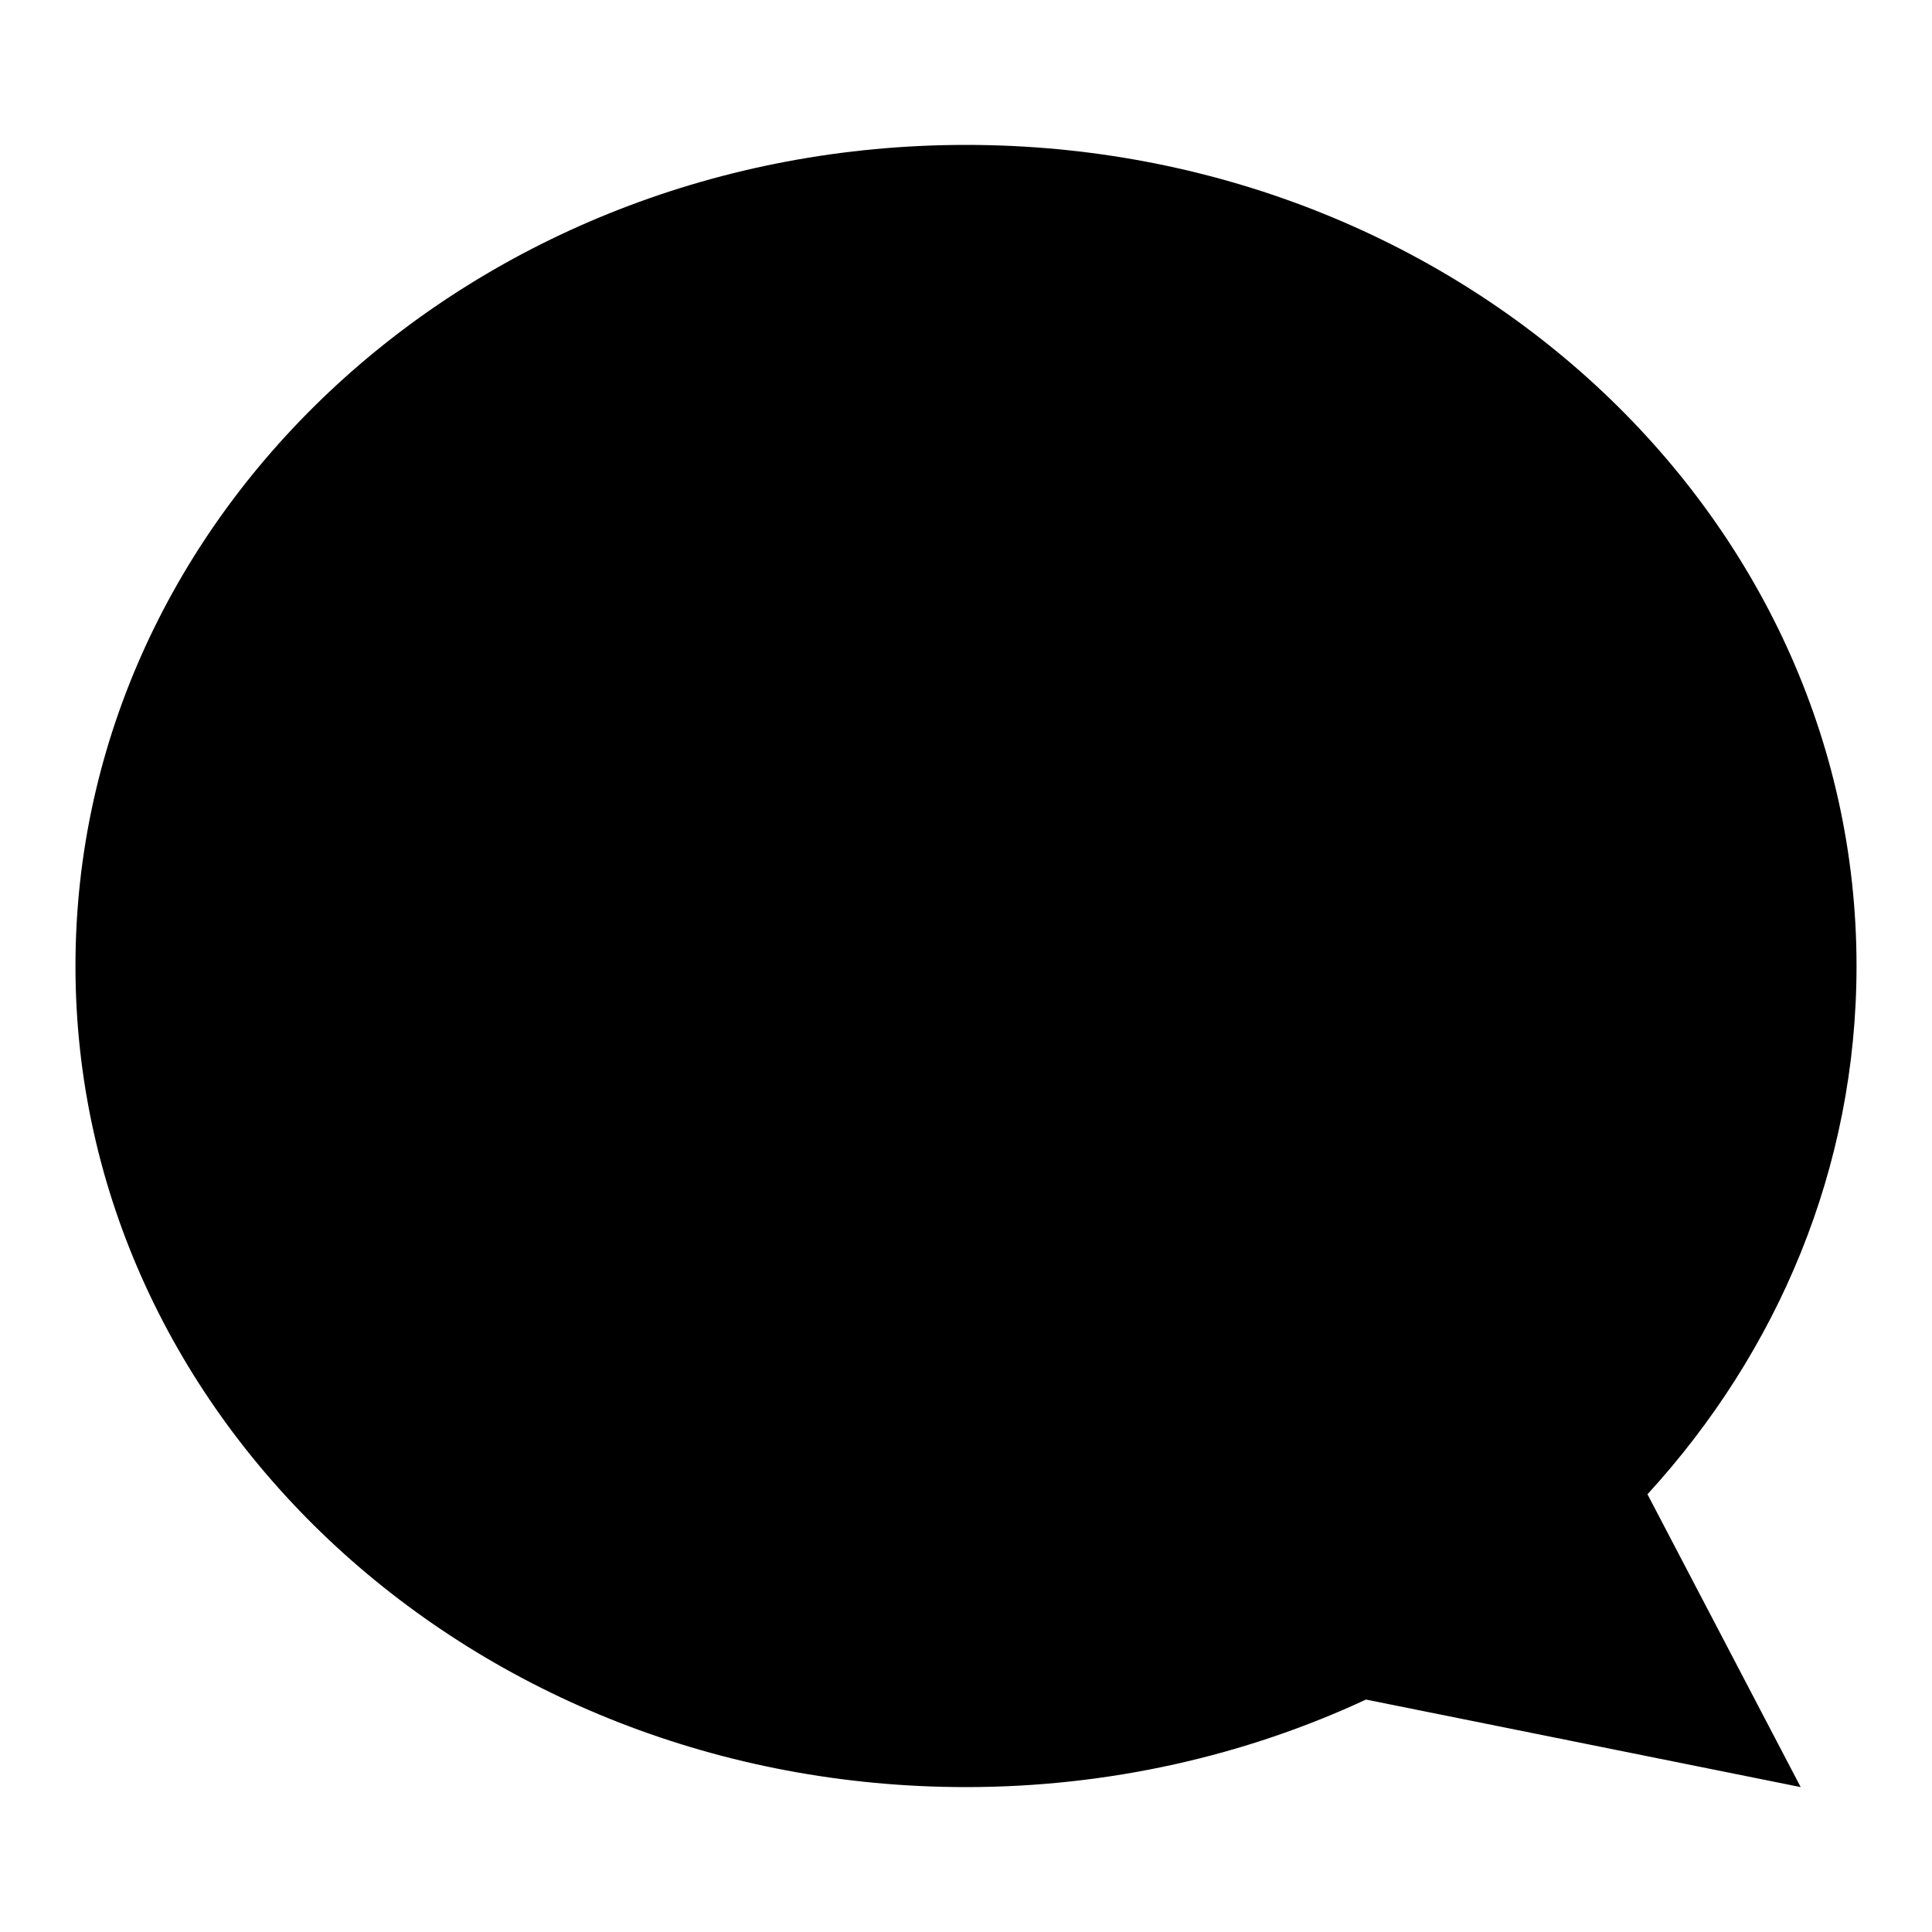 <?xml version="1.0" encoding="utf-8"?>
<!-- Svg Vector Icons : http://www.onlinewebfonts.com/icon -->
<!DOCTYPE svg PUBLIC "-//W3C//DTD SVG 1.1//EN" "http://www.w3.org/Graphics/SVG/1.1/DTD/svg11.dtd">
<svg version="1.1" xmlns="http://www.w3.org/2000/svg" xmlns:xlink="http://www.w3.org/1999/xlink" x="0px" y="0px" viewBox="0 0 256 256" enable-background="new 0 0 256 256" xml:space="preserve">
<g><g><path fill="#000000" d="M128,19.2c65.2,0,118,48.7,118,108.8c0,26.7-10.4,51.1-27.7,70l20.3,38.8L181,225.2c-15.9,7.4-34,11.6-53,11.6c-65.2,0-118-48.7-118-108.8C10,67.9,62.8,19.2,128,19.2z"/><path fill="#000000" d="M61.8,105h103.1H61.8z"/><path fill="#000000" d="M61.8,153h136.4H61.8z"/></g></g>
</svg>